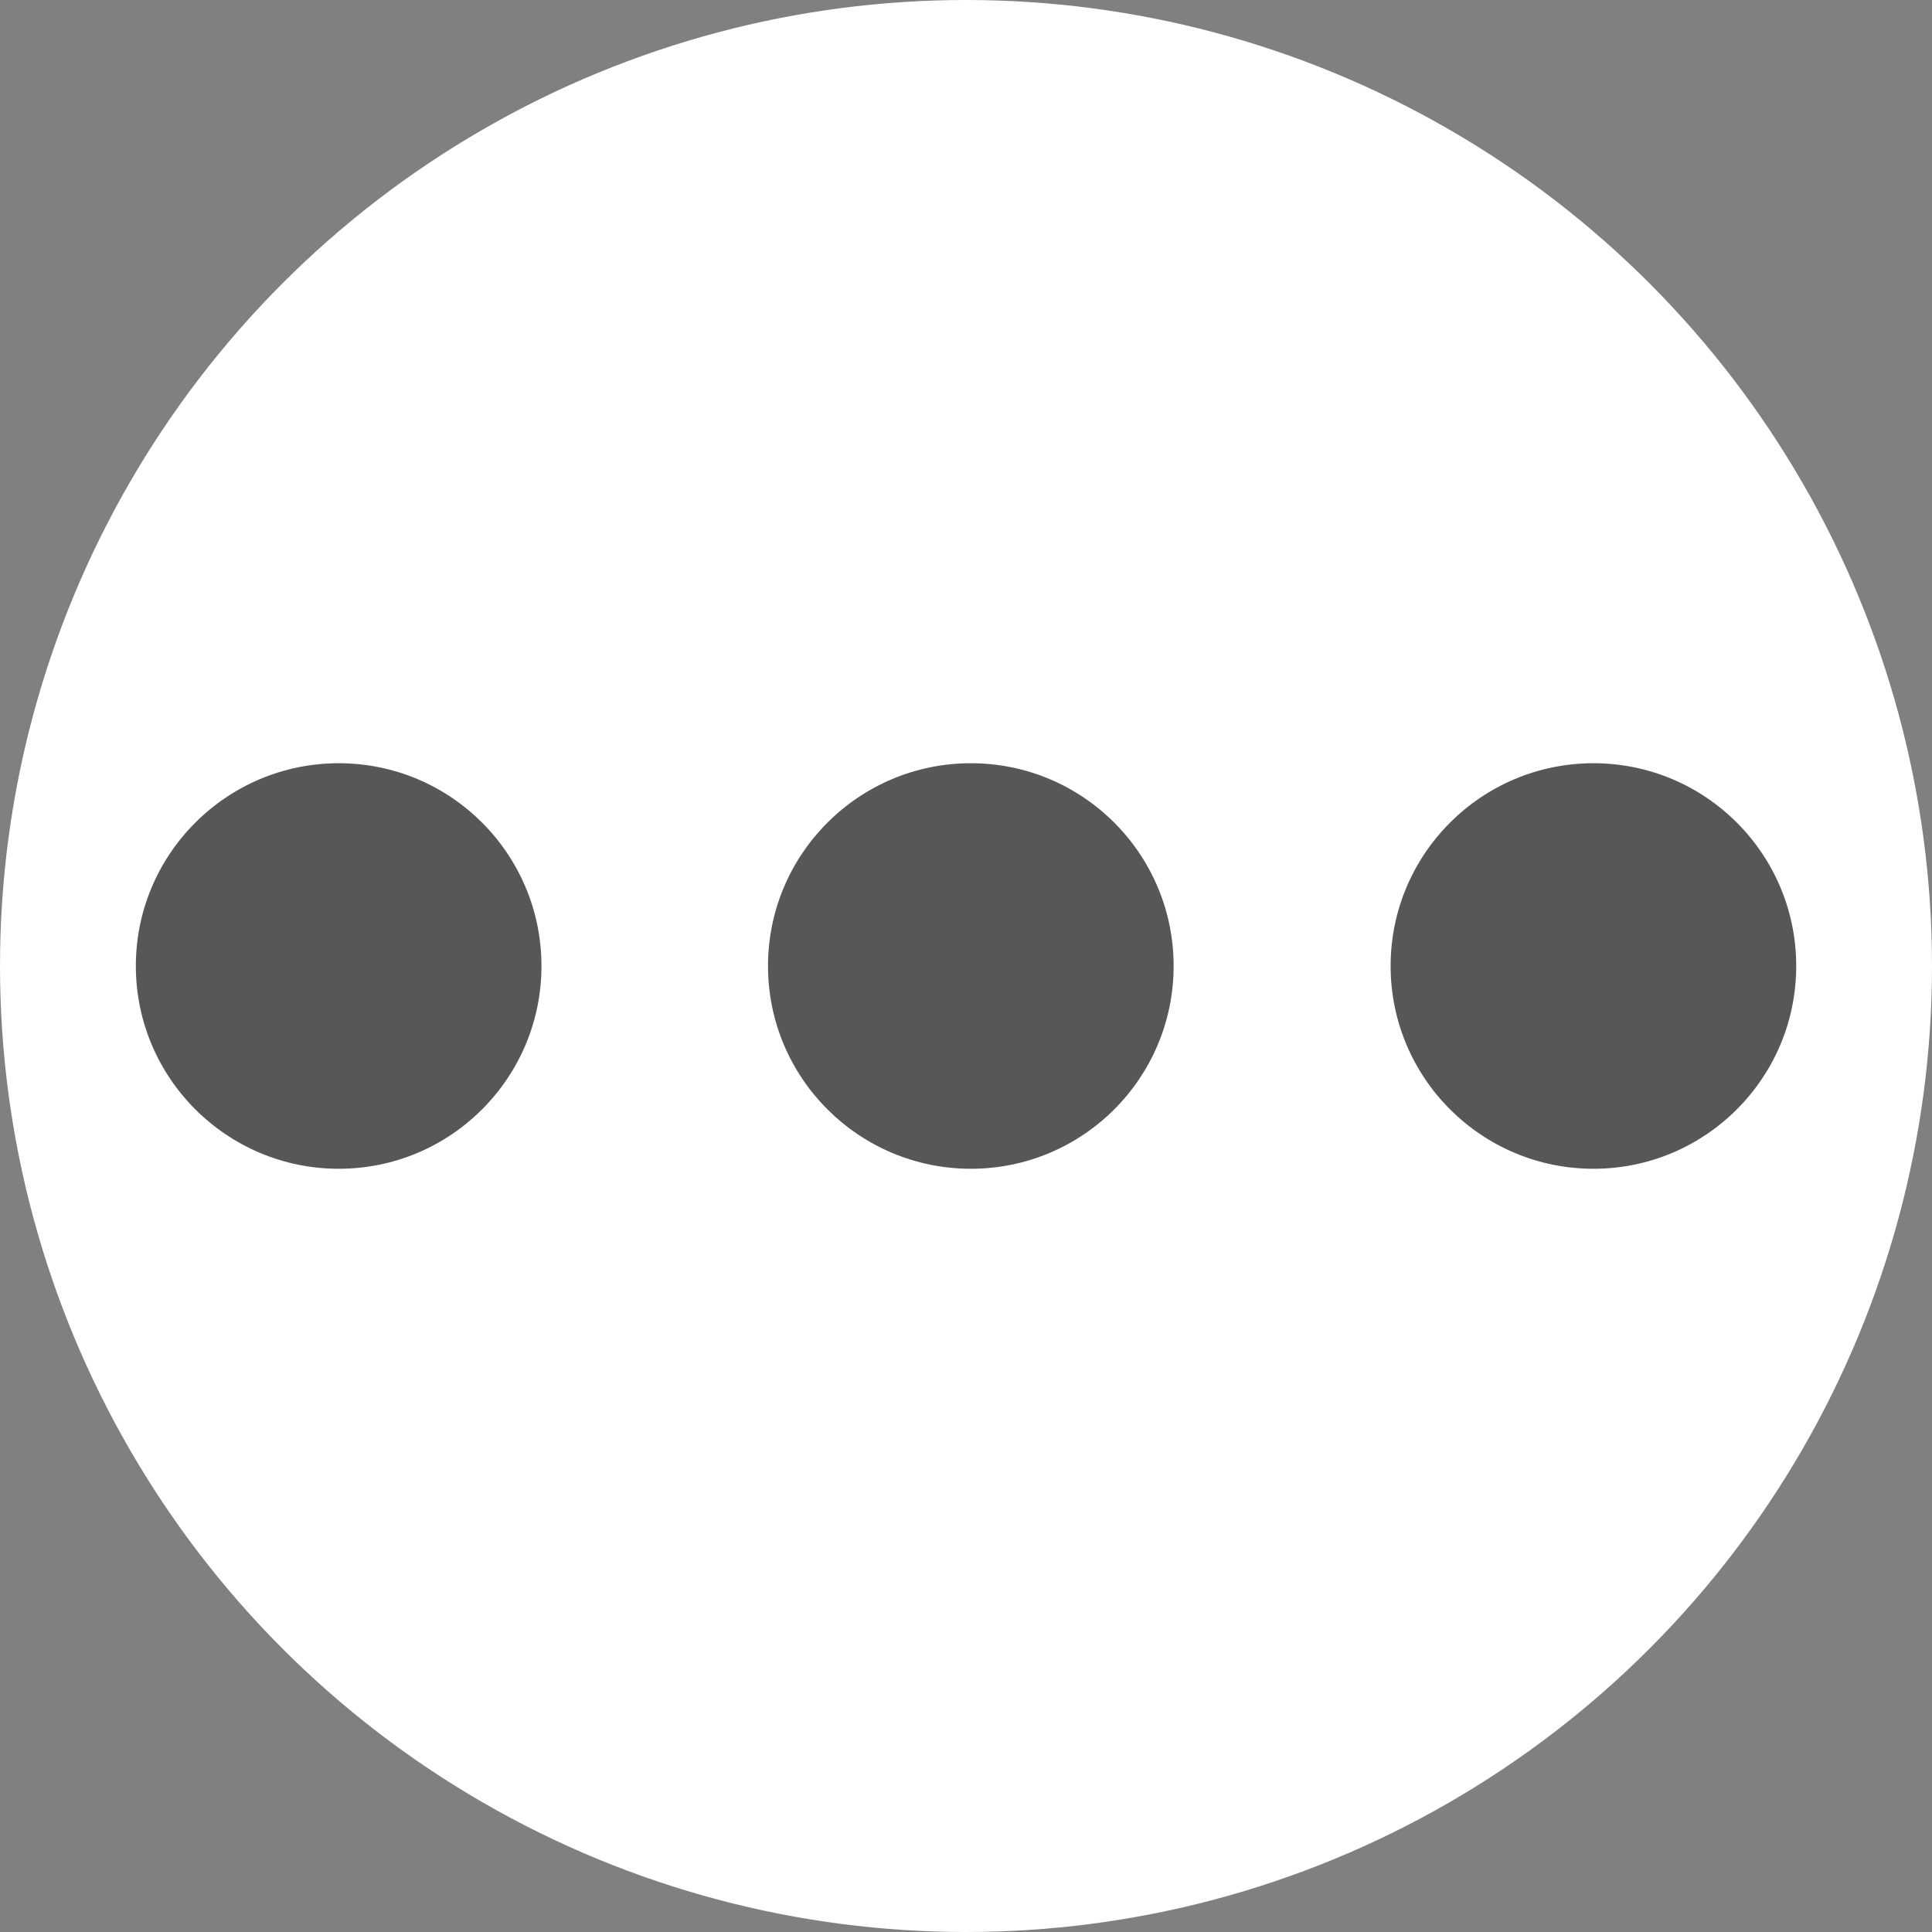 <?xml version="1.0" encoding="utf-8"?>
<!-- Generator: Adobe Illustrator 16.0.3, SVG Export Plug-In . SVG Version: 6.00 Build 0)  -->
<!DOCTYPE svg PUBLIC "-//W3C//DTD SVG 1.1//EN" "http://www.w3.org/Graphics/SVG/1.1/DTD/svg11.dtd">
<svg version="1.1" id="Layer_1" xmlns="http://www.w3.org/2000/svg" xmlns:xlink="http://www.w3.org/1999/xlink" x="0px" y="0px"
	 width="128px" height="128px" viewBox="0 0 128 128" enable-background="new 0 0 128 128" xml:space="preserve">
<rect x="0" y="0" width="128" height="128" fill="#808080" stroke="none"/>
<circle fill="#FFFFFF" cx="64" cy="64" r="64"/>
<path fill="#575756" d="M35.873,64c0,7.42-6.014,13.434-13.428,13.434C15.029,77.434,9,71.42,9,64s6.029-13.434,13.444-13.434
	C29.859,50.566,35.873,56.58,35.873,64"/>
<path fill="#575756" d="M77.756,64c0,7.42-6.014,13.434-13.434,13.434c-7.415,0-13.439-6.014-13.439-13.434
	s6.024-13.434,13.439-13.434C71.742,50.566,77.756,56.58,77.756,64"/>
<path fill="#575756" d="M119.004,64c0,7.42-6.014,13.434-13.434,13.434c-7.415,0-13.438-6.014-13.438-13.434
	s6.023-13.434,13.438-13.434C112.99,50.566,119.004,56.58,119.004,64"/>
</svg>
